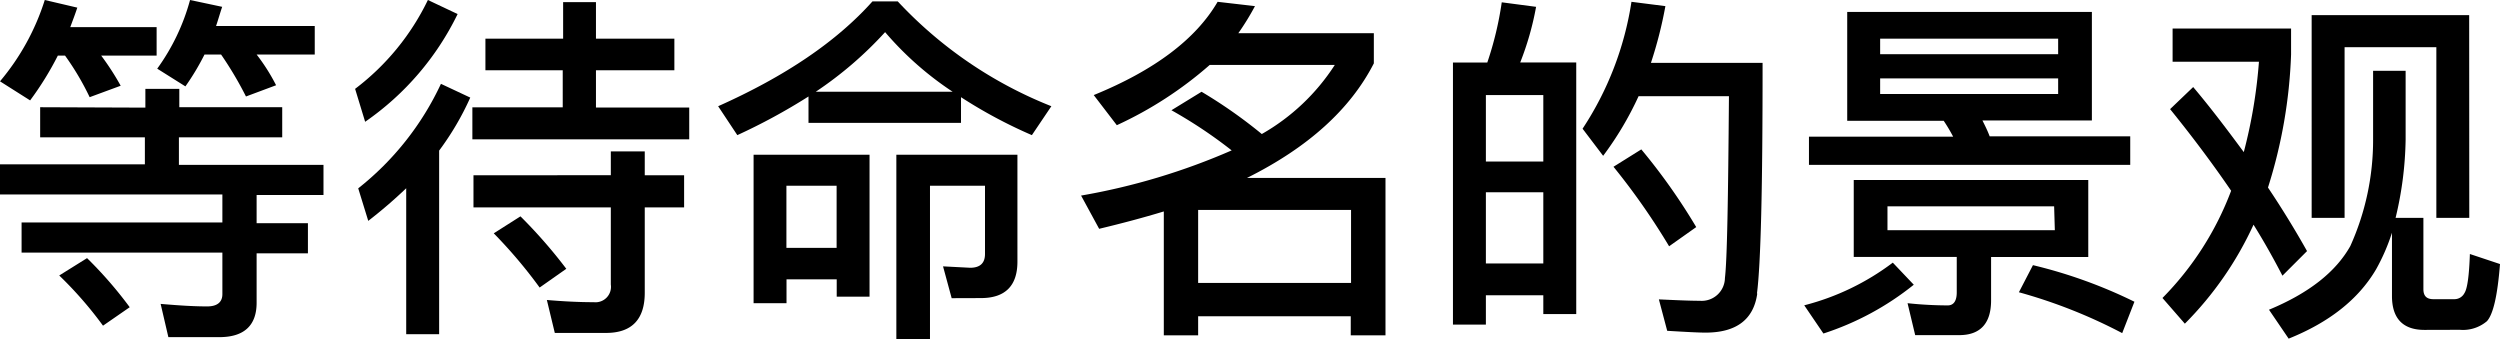 <svg xmlns="http://www.w3.org/2000/svg" viewBox="0 0 249.01 33.8"><title>artworks02_detail02_12_title</title><g id="图层_2" data-name="图层 2"><g id="图层_1-2" data-name="图层 1"><path d="M3,10,0,8.1A23.54,23.54,0,0,0,4.46,0L7.7.76C7.49,1.4,7.24,2.05,7,2.7h8.6V5.54H10.08a26,26,0,0,1,1.94,3L8.93,9.68A26.63,26.63,0,0,0,6.48,5.54H5.76A30.77,30.77,0,0,1,3,10Zm11.48.72V8.85h3.38v1.83H28.11v3H17.82v2.74h14.4v3H25.56v2.81h5.11v3H25.56v4.93c0,2.27-1.26,3.42-3.71,3.42H16.77L16,30.27c1.66.14,3.2.25,4.64.25,1,0,1.51-.43,1.51-1.22V25.16h-20v-3h20V19.37H0v-3H14.43V13.68H4v-3ZM12.92,30.6l-2.66,1.84a38.23,38.23,0,0,0-4.36-5l2.77-1.73A40.59,40.59,0,0,1,12.92,30.6Zm5.54-22L15.66,6.84A21,21,0,0,0,18.93,0l3.2.68c-.22.65-.4,1.29-.61,1.91h9.83V5.43H25.56A19.31,19.31,0,0,1,27.5,8.49l-3,1.12a35.42,35.42,0,0,0-2.48-4.18H20.37A24.59,24.59,0,0,1,18.47,8.6Z"/><path d="M45.58,1.4a27.83,27.83,0,0,1-9.21,10.73l-1-3.28A24.36,24.36,0,0,0,42.62,0Zm1.26,8.32A27.93,27.93,0,0,1,43.74,15V33.29H40.46V18.75A47.66,47.66,0,0,1,36.68,22l-1-3.24A28.74,28.74,0,0,0,43.92,8.35ZM59.36.21V3.85h7.81V7H59.36v3.71h9.29v3.17H47.05V10.69h9V7H48.35V3.85h7.74V.21Zm1.48,17.24V15.08h3.38v2.38h3.92v3.2H64.22v8.5c0,2.66-1.3,4-3.85,4H55.26l-.79-3.28c1.66.14,3.2.22,4.68.22a1.54,1.54,0,0,0,1.69-1.76V20.66H47.16v-3.2Zm-4.43,9.32-2.66,1.87a48.2,48.2,0,0,0-4.57-5.4l2.66-1.69A49.5,49.5,0,0,1,56.41,26.78Z"/><path d="M89.42.14a42.09,42.09,0,0,0,15.3,10.44l-1.94,2.88a47.8,47.8,0,0,1-7.06-3.78v2.56H80.53V9.61a59.63,59.63,0,0,1-7.09,3.85l-1.91-2.88Q81.58,6.1,86.9.14ZM86.61,29.55H83.34V27.82h-5V30.2H75.06V15.41H86.61Zm-3.28-4.86V18.5h-5v6.19ZM94.89,9.14A32,32,0,0,1,88.16,3.2a37.4,37.4,0,0,1-6.91,5.94ZM94.79,29.7l-.86-3.17,2.7.14c1,0,1.48-.47,1.48-1.37V18.5H92.63V33.8H89.28V15.41h12.06V26.06c0,2.41-1.22,3.63-3.64,3.63Z"/><path d="M119.34,33.4h-3.42V21.06c-2,.61-4.18,1.19-6.44,1.73l-1.8-3.31a65.17,65.17,0,0,0,15-4.5,46.41,46.41,0,0,0-6-4l3-1.84a48.31,48.31,0,0,1,6,4.21,21,21,0,0,0,7.27-6.88H120.49a38.15,38.15,0,0,1-9.25,6l-2.3-3C115,7,119.12,3.89,121.28.18L125,.61a25.78,25.78,0,0,1-1.66,2.7h13.5v3q-3.51,6.86-12.63,11.41H138V33.4h-3.46V31.5H119.34Zm15.23-12.49H119.34v7.27h15.23Z"/><path d="M157,31.28h-3.28V29.41H148v2.92h-3.28V6.23h3.42a33.27,33.27,0,0,0,1.44-6L153,.68a29.14,29.14,0,0,1-1.58,5.54H157Zm-3.28-15.19V9.47H148v6.62Zm0,10.15V19.15H148v7.09Zm21.31,3c-.36,2.59-2.09,3.89-5.15,3.89-.72,0-2-.07-3.82-.18l-.83-3.13c1.58.07,3,.14,4.1.14a2.31,2.31,0,0,0,2.48-2.27c.22-1.8.32-7.85.4-18.11h-9a32.32,32.32,0,0,1-3.53,5.94l-2.05-2.7A31.6,31.6,0,0,0,162.5.18l3.38.43a41.81,41.81,0,0,1-1.44,5.65h11.12Q175.57,24.89,175,29.23Zm-6.08-6.62-2.7,1.91a67.89,67.89,0,0,0-5.54-7.92l2.77-1.73A60,60,0,0,1,168.94,22.6Z"/><path d="M190.62,28.36a28.24,28.24,0,0,1-9,4.86l-1.91-2.81a24.83,24.83,0,0,0,8.82-4.25ZM208.36,1.19V12H197.46c.25.5.5,1,.72,1.58h14v2.84h-32V13.61h14.36a16.84,16.84,0,0,0-.94-1.58h-9.61V1.19ZM208,17.93v7.67h-9.68v4.32c0,2.3-1.08,3.46-3.17,3.46h-4.39L190,30.2a39.11,39.11,0,0,0,4,.22c.58,0,.9-.43.9-1.3V25.59H184.64V17.93ZM205,5.4V3.85H187.27V5.4Zm0,2.41H187.27V9.36H205Zm-.4,12.74H188v2.38h16.67Zm8,9.5-1.22,3.13a51.51,51.51,0,0,0-10.29-4.07l1.4-2.7A48.49,48.49,0,0,1,212.61,30.06Z"/><path d="M223.49,15.15a49.94,49.94,0,0,0,1.51-9h-8.6V2.84H228.2V5.43a49.37,49.37,0,0,1-2.3,13.25c1.4,2.09,2.7,4.21,3.89,6.33l-2.45,2.45c-.86-1.66-1.8-3.35-2.88-5.08a34.07,34.07,0,0,1-6.84,9.86l-2.23-2.56A30.42,30.42,0,0,0,222.23,19c-1.8-2.63-3.81-5.33-6.08-8.13l2.3-2.2C220.25,10.8,221.9,13,223.49,15.15Zm18,17.71c-2.16,0-3.24-1.15-3.24-3.38v-6.3a19.82,19.82,0,0,1-1.58,3.64c-1.76,3-4.68,5.29-8.71,6.91L226,30.85c4-1.66,6.66-3.78,8.1-6.34a25.66,25.66,0,0,0,2.27-10.62V7.05h3.24v6.84a35.2,35.2,0,0,1-1,7.81h2.77V28.8c0,.68.32,1,1,1h2.09a1.12,1.12,0,0,0,1-.61q.43-.65.54-3.89l3,1c-.25,3.17-.68,5-1.3,5.69a3.69,3.69,0,0,1-2.7.86Zm4.46-11.16h-3.28v-17h-9.14v17h-3.28V1.51h15.69Z"/></g></g></svg>